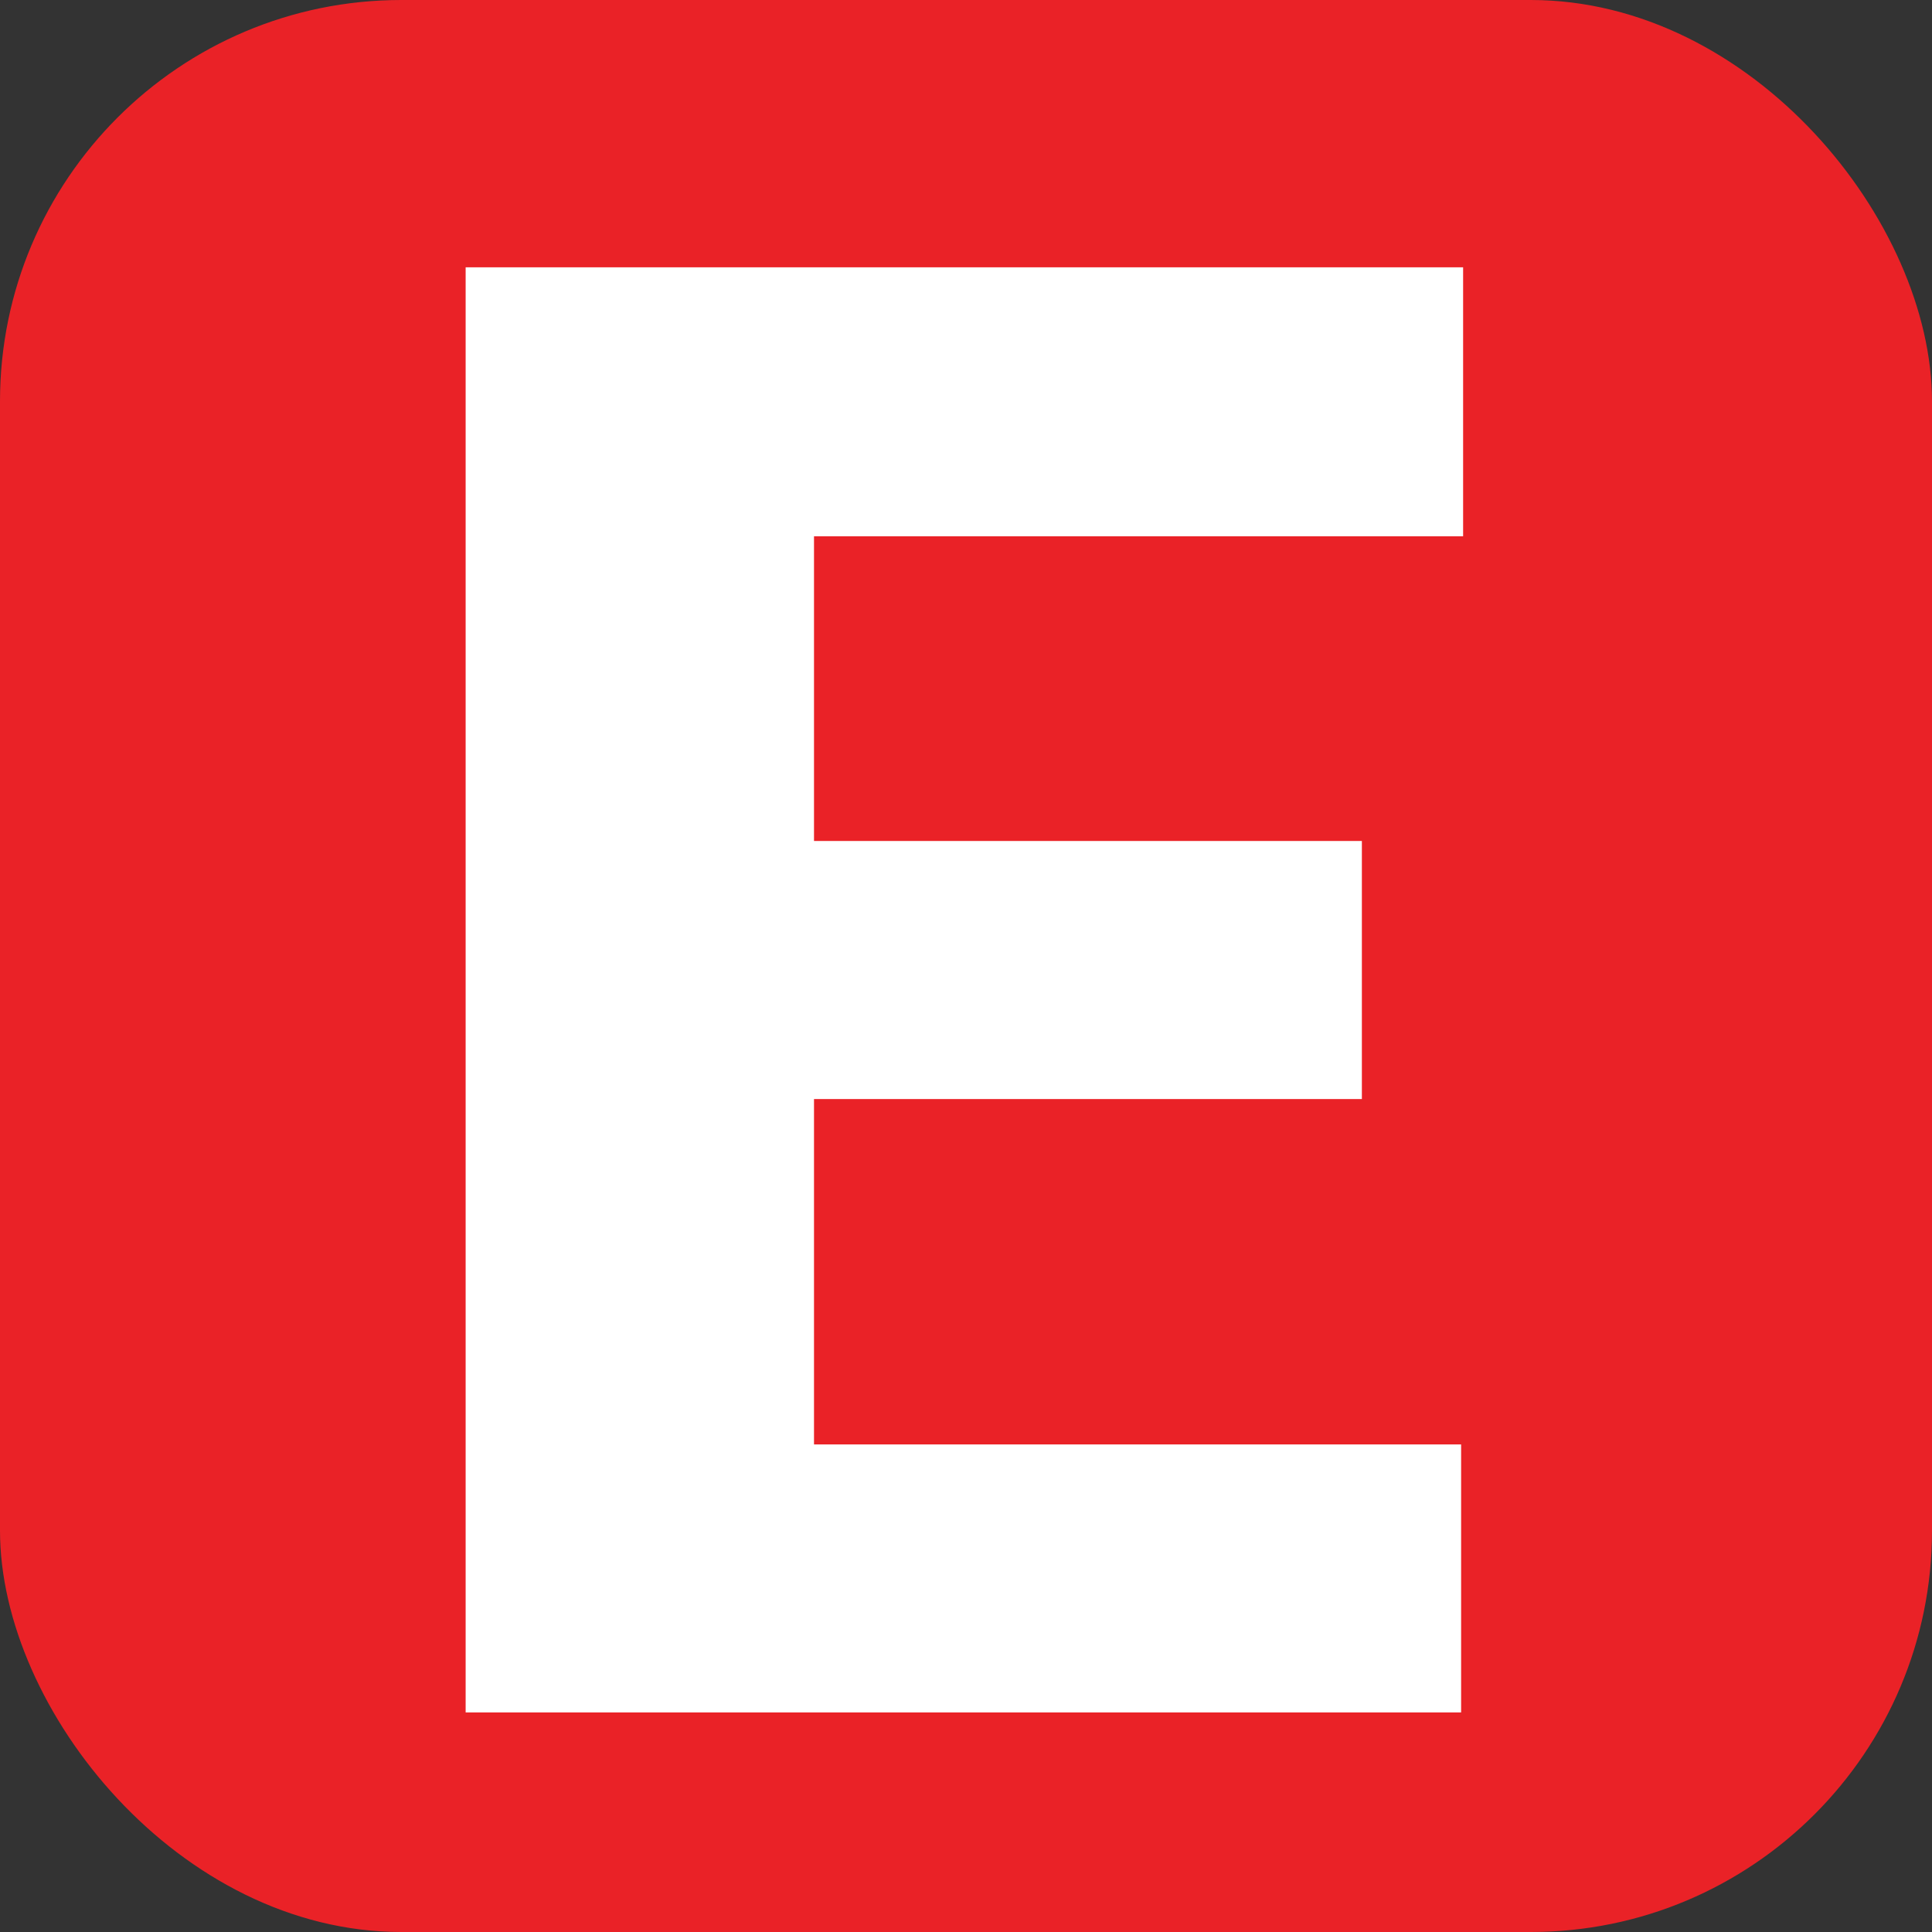 <svg xmlns="http://www.w3.org/2000/svg" id="Layer_1" data-name="Layer 1" viewBox="0 0 512 512"><rect x="0" y="0" width="512" height="512" fill="#333333" stroke="none"/><defs><style>      .cls-1 {        fill: #ea2227;      }      .cls-1, .cls-2 {        stroke-width: 0px;      }      .cls-2 {        fill: #fff;      }    </style></defs><rect class="cls-1" width="512" height="512" rx="106.36" ry="106.36"></rect><path class="cls-2" d="M360.91,291.26h-145.19v91.53h171.49v71.02H123.4V70.84h264.34v71.28h-172.02v80.75h145.19v68.39Z"></path></svg>